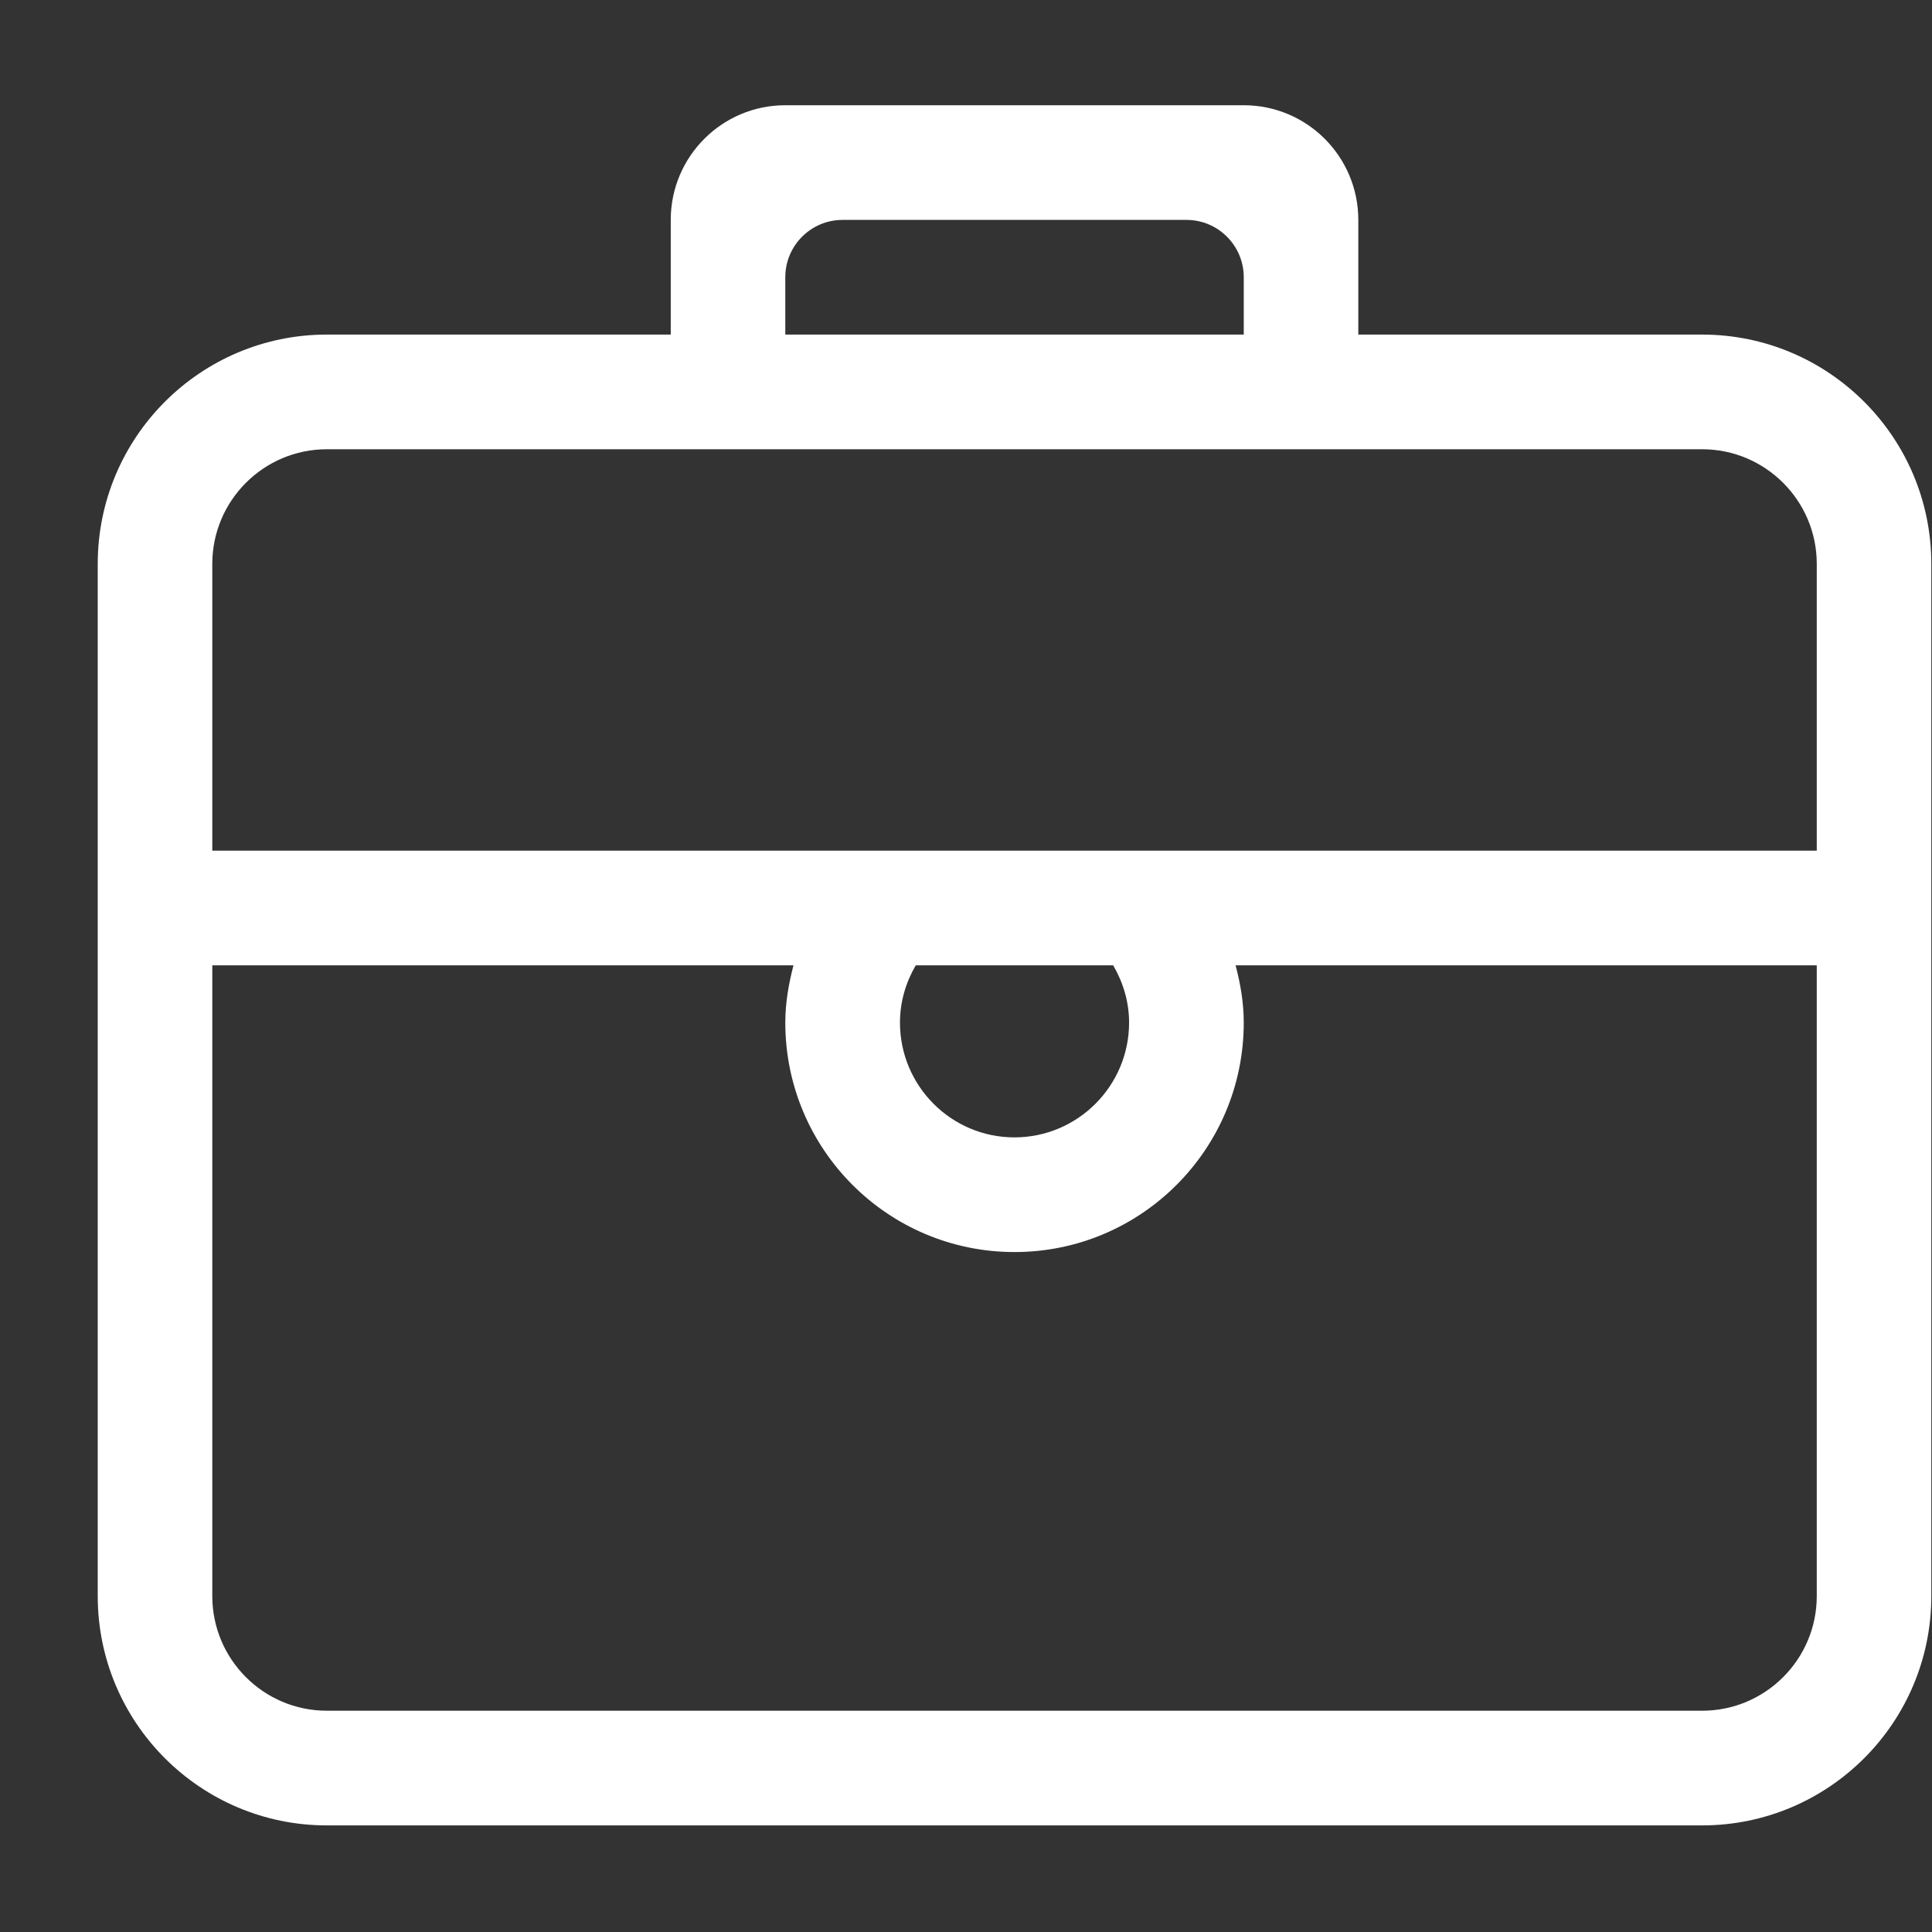 <?xml version="1.0" encoding="UTF-8"?> <svg xmlns="http://www.w3.org/2000/svg" width="17" height="17" viewBox="0 0 17 17" fill="none"><rect x="0" y="0" width="17" height="17" fill="#333333" stroke="none"/> <path d="M14.977 2.944H11.952V1.935C11.952 1.378 11.501 0.926 10.944 0.926H6.91C6.353 0.926 5.902 1.378 5.902 1.935V2.944H2.876C1.763 2.944 0.86 3.848 0.86 4.962V14.044C0.86 15.158 1.763 16.062 2.876 16.062H14.977C16.091 16.062 16.994 15.158 16.994 14.044V4.962C16.994 3.848 16.091 2.944 14.977 2.944ZM6.91 2.439C6.91 2.161 7.136 1.935 7.414 1.935H10.44C10.718 1.935 10.944 2.161 10.944 2.439V2.944H6.91V2.439ZM15.986 14.044C15.986 14.601 15.534 15.053 14.977 15.053H2.876C2.32 15.053 1.868 14.601 1.868 14.044V8.494H6.982C6.94 8.656 6.91 8.823 6.91 8.998C6.91 10.113 7.813 11.017 8.927 11.017C10.041 11.017 10.944 10.113 10.944 8.998C10.944 8.823 10.915 8.656 10.872 8.494H15.986V14.044ZM7.919 8.998C7.919 8.814 7.971 8.643 8.058 8.494H9.795C9.882 8.643 9.935 8.814 9.935 8.998C9.935 9.555 9.483 10.008 8.926 10.008C8.37 10.008 7.919 9.555 7.919 8.998ZM15.986 7.485H1.868V4.962C1.868 4.405 2.32 3.953 2.876 3.953H14.977C15.534 3.953 15.986 4.405 15.986 4.962V7.485Z" fill="white"></path> </svg> 